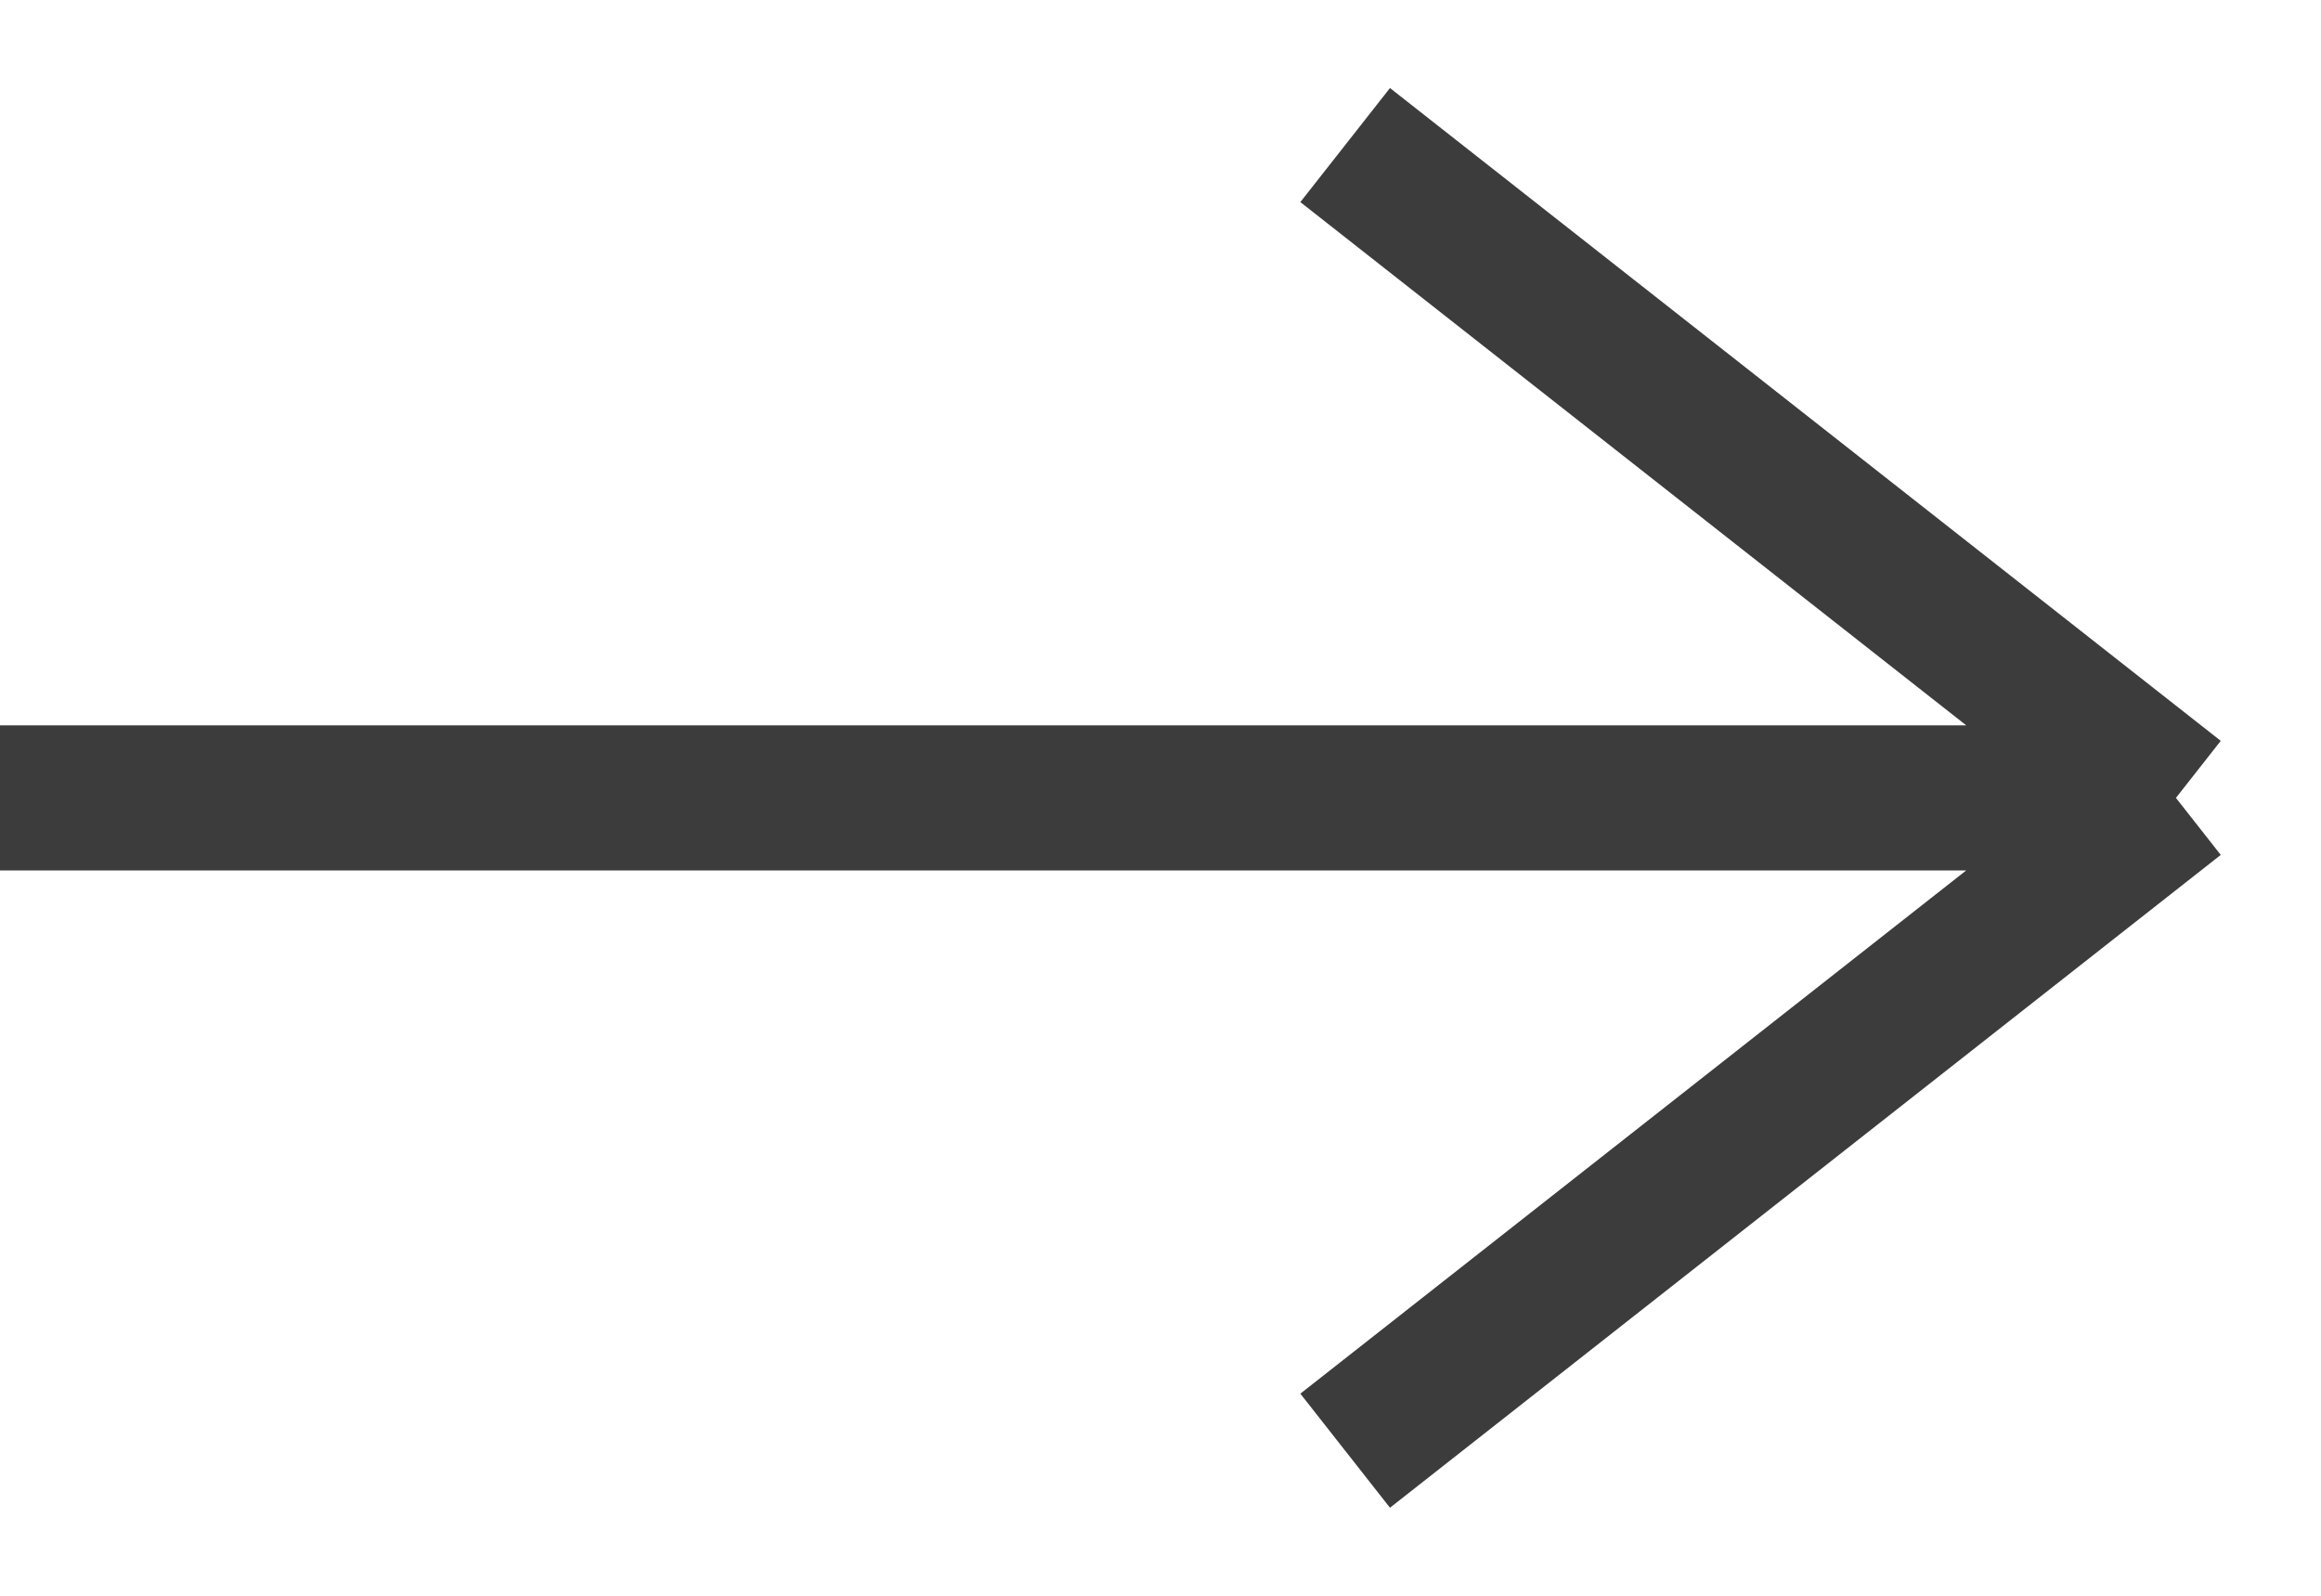 <?xml version="1.0" encoding="UTF-8"?> <svg xmlns="http://www.w3.org/2000/svg" width="16" height="11" viewBox="0 0 16 11" fill="none"> <path d="M0 5.5H15M15 5.5L9.273 1M15 5.5L9.273 10" stroke="#3C3C3C"></path> </svg> 